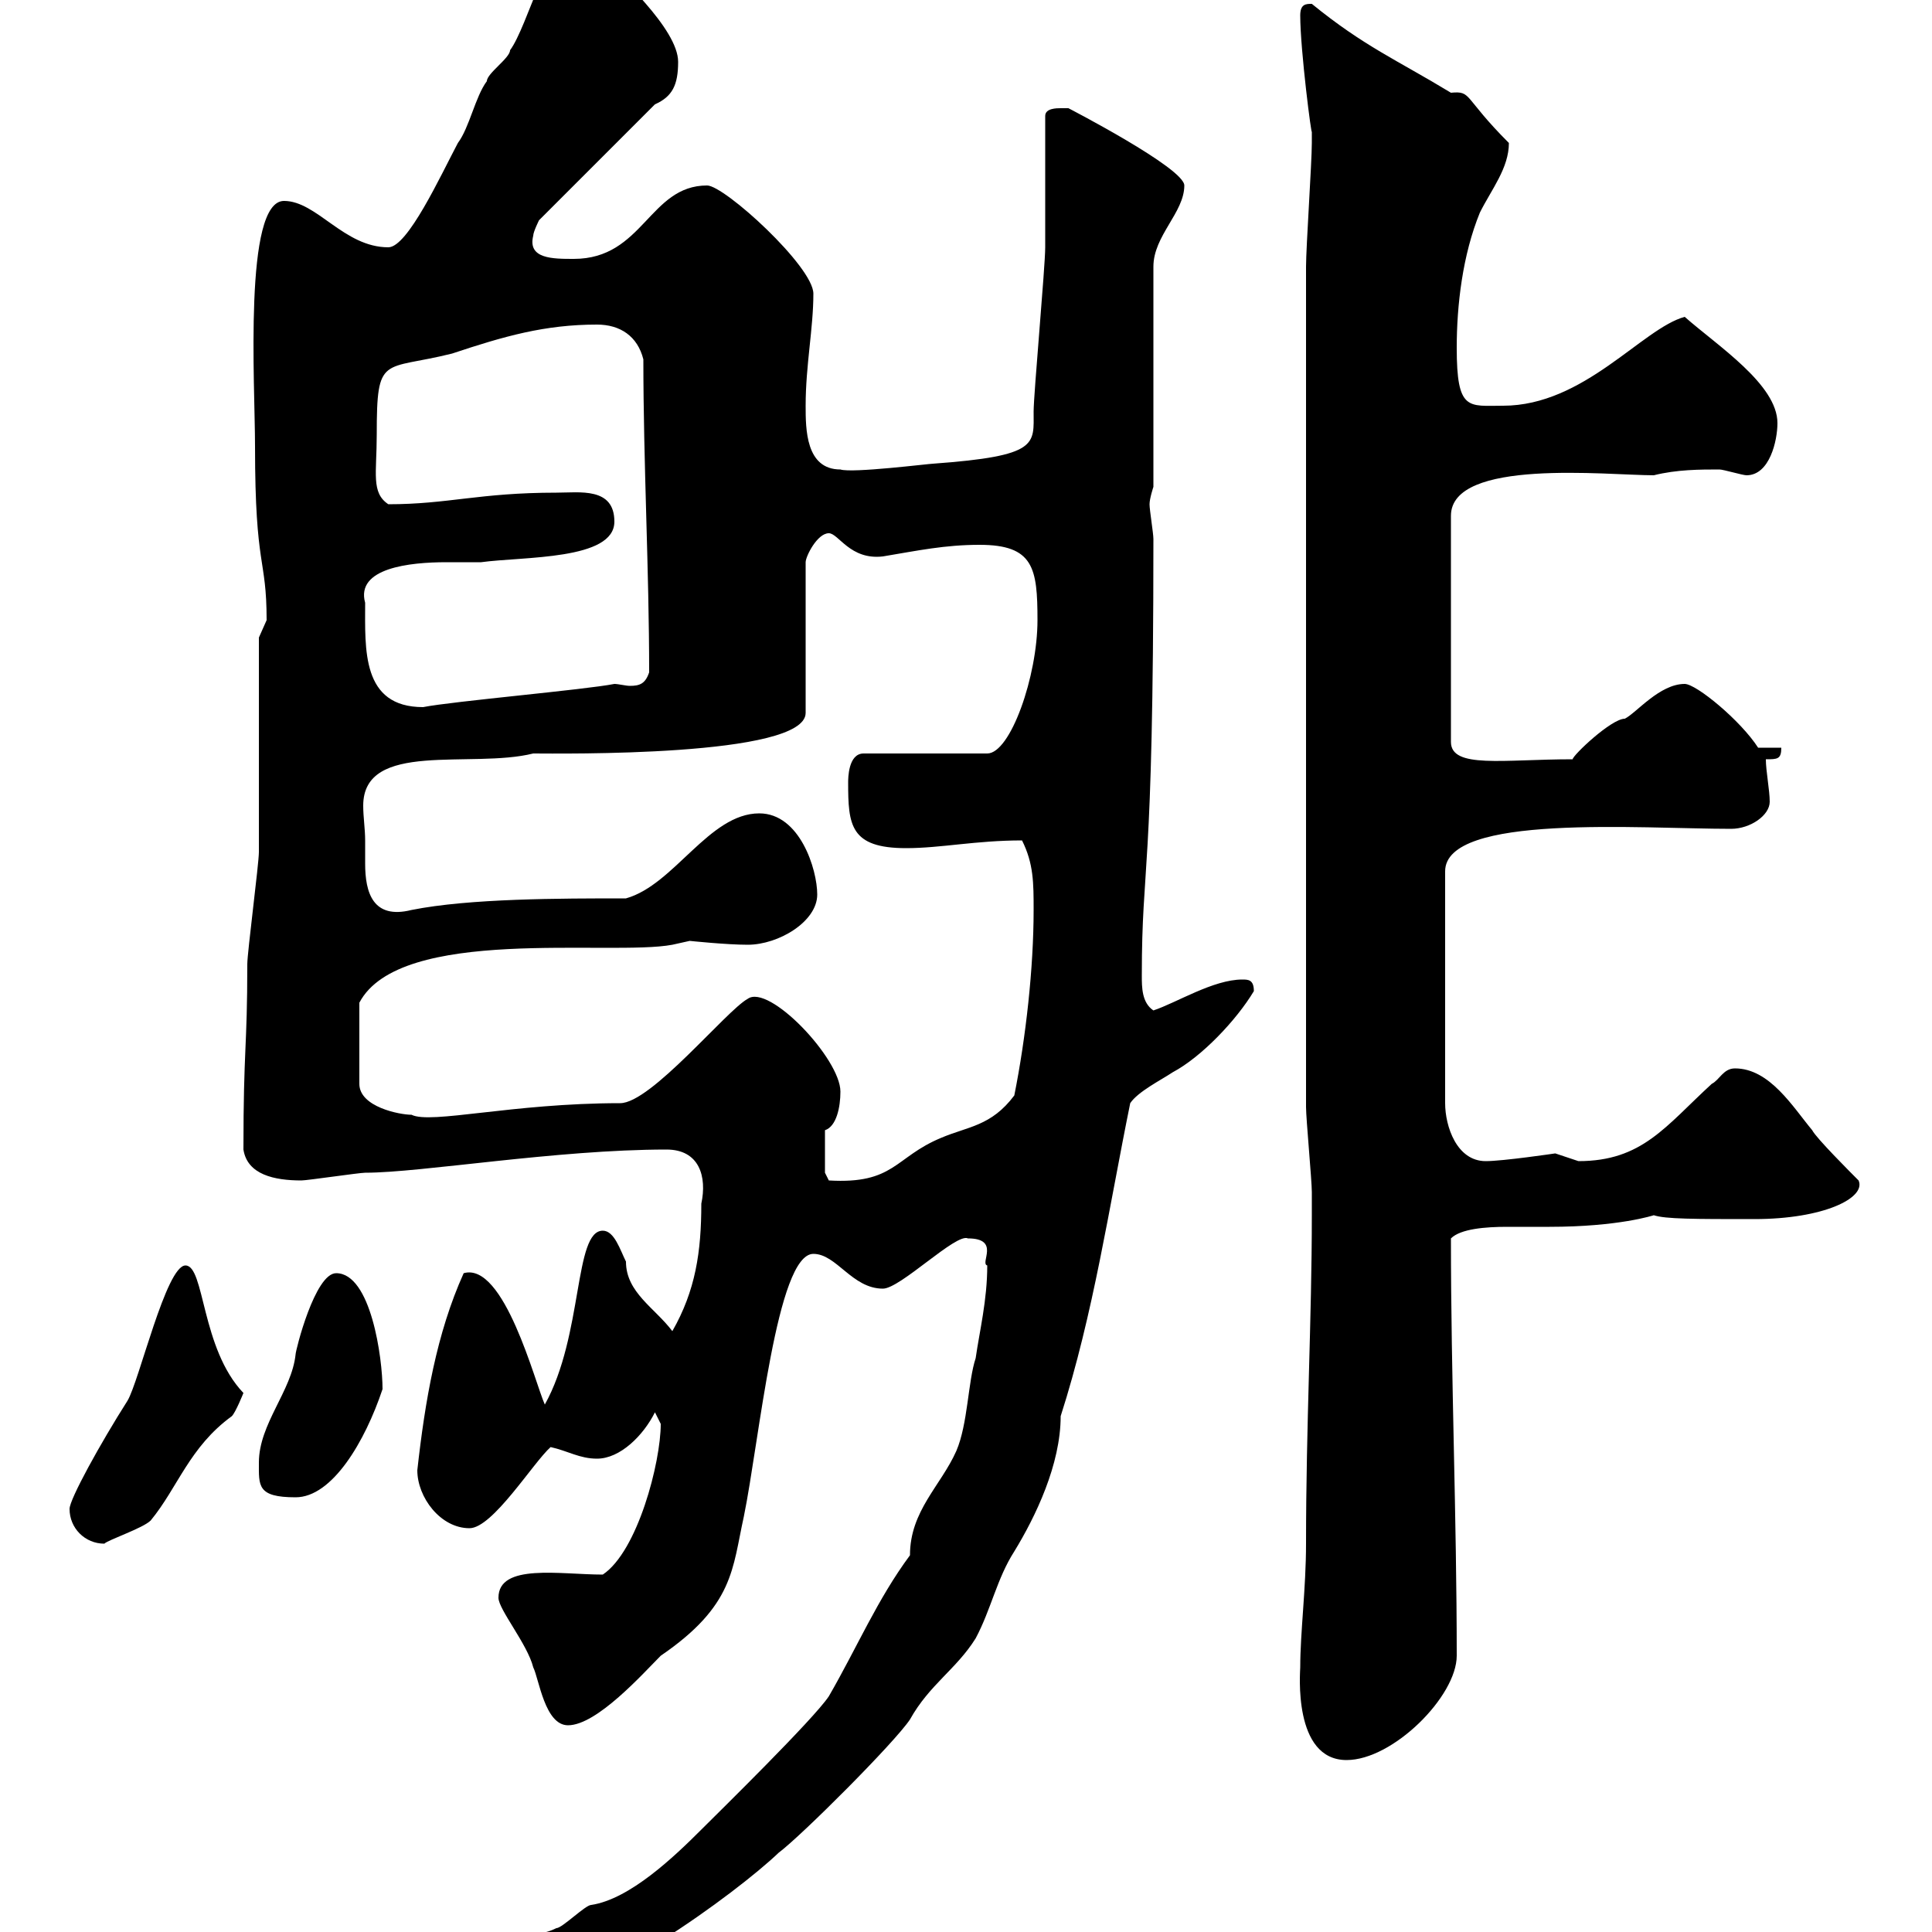 <svg xmlns="http://www.w3.org/2000/svg" xmlns:xlink="http://www.w3.org/1999/xlink" width="300" height="300"><path d="M76.50 303.90C76.50 307.50 79.20 310.20 81.90 310.20C92.10 310.20 114.30 294 120.90 287.70C124.50 285 138.90 270.60 141.30 267C144.30 261.60 148.50 259.20 151.50 254.40C153.90 249.90 154.80 245.10 157.50 240.90C160.80 235.50 164.70 227.40 164.70 219.90C169.80 204 172.20 187.50 175.50 171.30C176.70 169.50 180.30 167.70 182.10 166.50C186.60 164.10 192 158.40 194.70 153.90C194.70 152.10 193.80 152.10 192.90 152.10C188.40 152.10 182.70 155.70 179.10 156.90C177.30 155.70 177.30 153.30 177.30 151.50C177.30 133.50 179.10 137.40 179.10 83.70C179.10 82.80 178.50 79.20 178.50 78.30C178.50 77.40 179.10 75.60 179.10 75.60L179.10 41.40C179.10 36.60 183.90 33 183.90 28.80C183.90 26.10 165.90 16.80 165.90 16.80C165.90 16.80 164.70 16.80 164.70 16.80C164.10 16.80 162.30 16.80 162.30 18C162.30 20.40 162.30 36 162.30 38.40C162.30 41.40 160.50 61.20 160.50 63.90C160.50 69 161.40 70.80 144.90 72C144.30 72 132.30 73.50 130.50 72.90C125.10 72.90 125.10 66.60 125.10 63C125.10 56.70 126.30 51 126.30 45.60C126.30 41.40 112.50 28.80 109.80 28.80C100.80 28.80 99.90 40.20 89.10 40.20C85.80 40.20 81.90 40.20 82.80 36.60C82.80 36 83.70 34.20 83.70 34.20L101.70 16.20C104.40 15 105.30 13.20 105.30 9.60C105.30 4.50 96-3.90 92.70-7.20C90.30-9.90 89.40-10.50 89.10-10.20C85.50-10.20 81.90 4.20 79.20 7.80C79.20 9 75.60 11.40 75.60 12.60C73.80 15 72.90 19.80 71.10 22.20C68.40 27.30 63.30 38.40 60.30 38.40C53.40 38.40 49.20 31.20 44.10 31.20C37.80 31.20 39.60 59.70 39.60 69.30C39.60 88.50 41.40 86.40 41.40 96.30C41.40 96.30 40.20 99 40.20 99C40.20 104.40 40.20 126.90 40.20 132.30C40.20 134.10 38.40 147.90 38.40 149.70C38.40 162.90 37.80 162.60 37.80 178.50C38.40 182.40 42.60 183.30 46.80 183.30C47.70 183.30 55.80 182.10 56.70 182.10C65.40 182.10 86.40 178.50 103.50 178.50C108.60 178.50 109.80 182.70 108.90 186.90C108.90 194.40 108 200.40 104.40 206.70C101.70 203.10 97.20 200.70 97.20 195.90C96.30 194.10 95.40 191.10 93.60 191.10C89.10 191.10 90.60 207.30 84.60 218.10C83.10 214.80 78.30 195.90 72 197.70C67.80 207 66 217.50 64.80 228.30C64.80 232.50 68.40 237.30 72.90 237.30C76.50 237.30 82.80 227.10 85.50 224.70C88.20 225.30 90 226.50 92.70 226.50C96.30 226.50 99.90 222.90 101.70 219.30C101.70 219.30 102.60 221.10 102.60 221.10C102.60 227.10 99 240.90 93.60 244.50C87 244.50 77.40 242.70 77.40 248.10C77.40 249.90 81.90 255.30 82.80 258.90C83.70 260.70 84.60 267.90 88.20 267.90C92.70 267.90 99.90 259.80 102.60 257.10C114 249.30 113.70 243.60 115.50 235.50C117.90 223.80 120.60 194.70 126.30 194.70C129.90 194.70 132.30 200.10 137.10 200.10C139.80 200.10 148.50 191.40 150.30 192.30C155.40 192.30 152.10 196.20 153.30 196.50C153.30 201.90 152.10 206.70 151.50 210.90C150.30 214.50 150.30 221.10 148.50 225.30C146.10 230.70 141.30 234.60 141.30 241.50C136.20 248.40 133.20 255.60 128.70 263.40C126.30 267 111.60 281.40 108.90 284.10C104.70 288.30 97.80 294.90 91.80 295.80C90.90 295.80 87.30 299.40 86.40 299.40C82.80 301.20 80.10 299.40 76.50 303.90ZM201.90 258.90C201.90 259.50 200.70 273.30 209.10 273.30C216.30 273.30 226.20 263.40 226.20 257.10C226.20 235.50 225.30 214.20 225.30 192.30C226.80 190.80 230.70 190.50 234 190.50C236.70 190.50 239.40 190.50 240.60 190.50C251.40 190.50 256.80 188.70 256.80 188.70C258.60 189.30 263.10 189.30 272.40 189.30C283.20 189.30 289.80 186 288.60 183.30C287.40 182.10 282 176.70 281.40 175.50C278.40 171.90 274.80 165.90 269.40 165.90C267.60 165.90 267 167.70 265.80 168.30C258.60 174.90 255 180.30 245.10 180.30C245.10 180.30 241.50 179.10 241.50 179.10C241.50 179.10 233.40 180.30 230.70 180.30C226.20 180.30 224.40 174.90 224.40 171.30L224.40 135.30C224.40 126.30 254.70 128.70 268.80 128.70C271.80 128.70 274.80 126.60 274.80 124.50C274.80 122.70 274.20 119.70 274.20 117.90C276 117.90 276.60 117.90 276.60 116.10L273 116.10C270.30 111.90 263.40 106.20 261.60 106.20C257.70 106.20 254.10 110.70 252.30 111.60C250.20 111.60 244.20 117.30 244.20 117.90C233.40 117.90 225.30 119.40 225.30 115.20L225.30 80.10C225.30 71.10 249.60 73.80 256.80 73.80C260.40 72.90 264 72.90 267 72.90C267.60 72.90 270.60 73.80 271.20 73.80C274.80 73.80 276 68.40 276 65.70C276 59.70 266.70 53.70 261.60 49.20C255 51 246 63 233.40 63C228 63 226.20 63.90 226.20 54C226.20 47.40 227.10 39.60 229.80 33C231.60 29.40 234.30 26.10 234.30 22.20C227.10 15 228.60 14.10 225.30 14.40C216.90 9.30 211.80 7.20 203.70 0.60C202.80 0.60 201.90 0.60 201.90 2.40C201.90 7.80 203.70 21.60 203.70 20.40C203.70 20.40 203.70 22.20 203.70 22.20C203.70 25.20 202.80 38.40 202.80 41.40L202.80 171.90C202.80 173.70 203.70 183.30 203.70 185.10C203.70 185.10 203.70 187.50 203.70 188.70C203.70 204.90 202.80 221.10 202.80 239.70C202.80 246.60 201.90 253.50 201.90 258.90ZM10.80 234.30C10.80 237.30 13.20 239.70 16.20 239.70C16.80 239.10 22.20 237.30 23.40 236.10C27.60 231 29.40 224.70 36 219.90C36.60 219.30 37.80 216.30 37.80 216.30C31.20 209.40 31.80 196.50 28.80 196.50C25.80 196.50 21.60 214.50 19.80 217.50C15.60 224.10 10.80 232.80 10.80 234.30ZM40.20 227.10C40.20 230.70 39.90 232.50 45.90 232.50C51.60 232.50 56.70 223.80 59.40 215.70C59.40 210.90 57.60 197.70 52.20 197.70C48.90 197.70 45.90 209.70 45.90 210.30C45.30 216 40.20 221.10 40.20 227.10ZM128.10 182.10L128.10 175.50C129.90 174.90 130.50 171.90 130.50 169.50C130.50 164.40 119.40 152.70 116.10 155.10C112.80 156.90 101.10 171.30 96.30 171.30C79.50 171.30 66.90 174.60 63.90 173.10C62.10 173.10 55.80 171.90 55.80 168.30L55.80 155.70C62.10 143.70 94.80 148.50 104.40 146.70C104.40 146.70 107.10 146.10 107.10 146.10C107.10 146.10 112.80 146.70 116.10 146.70C120.90 146.70 126.90 143.10 126.90 138.90C126.90 135 124.20 126.30 117.90 126.30C110.10 126.30 104.70 137.40 97.20 139.50C87 139.50 72.90 139.50 63.90 141.30C57.90 142.80 56.70 138.60 56.70 134.10C56.70 133.20 56.70 131.70 56.70 130.50C56.70 128.70 56.40 126.90 56.40 125.10C56.40 114.90 73.20 119.40 82.80 117C86.70 117 125.10 117.60 125.10 110.70L125.10 87.30C125.10 86.40 126.90 82.80 128.70 82.80C130.20 82.80 132 87 137.10 86.40C142.50 85.50 146.70 84.60 152.10 84.60C160.50 84.60 161.10 88.20 161.10 96.30C161.10 105 156.90 117 153.30 117L134.10 117C131.70 117 131.70 120.90 131.70 121.50C131.70 128.10 132 131.70 140.70 131.70C146.10 131.70 151.50 130.50 158.70 130.50C160.50 134.10 160.50 137.10 160.50 141.30C160.50 150.30 159.30 161.10 157.50 170.10C153.90 174.90 150.30 174.90 146.10 176.70C138.90 179.70 138.90 183.90 128.70 183.30ZM56.70 93.60C55.20 88.20 63.60 87.30 69.30 87.30C71.40 87.30 73.80 87.30 74.70 87.30C81.30 86.40 95.40 87 95.40 81C95.40 75.60 90 76.50 86.40 76.50C74.40 76.50 69.60 78.30 60.30 78.30C57.60 76.50 58.50 73.50 58.50 67.50C58.50 54.90 59.40 57.60 70.20 54.90C78.30 52.20 84.60 50.40 92.70 50.40C96.30 50.40 99 52.20 99.90 55.80C99.90 72 100.80 88.50 100.80 104.40C100.20 106.20 99.30 106.50 97.80 106.50C97.20 106.50 96 106.20 95.40 106.20C90.90 107.10 70.20 108.90 65.70 109.80C56.10 109.80 56.70 100.80 56.70 93.60Z"/></svg>